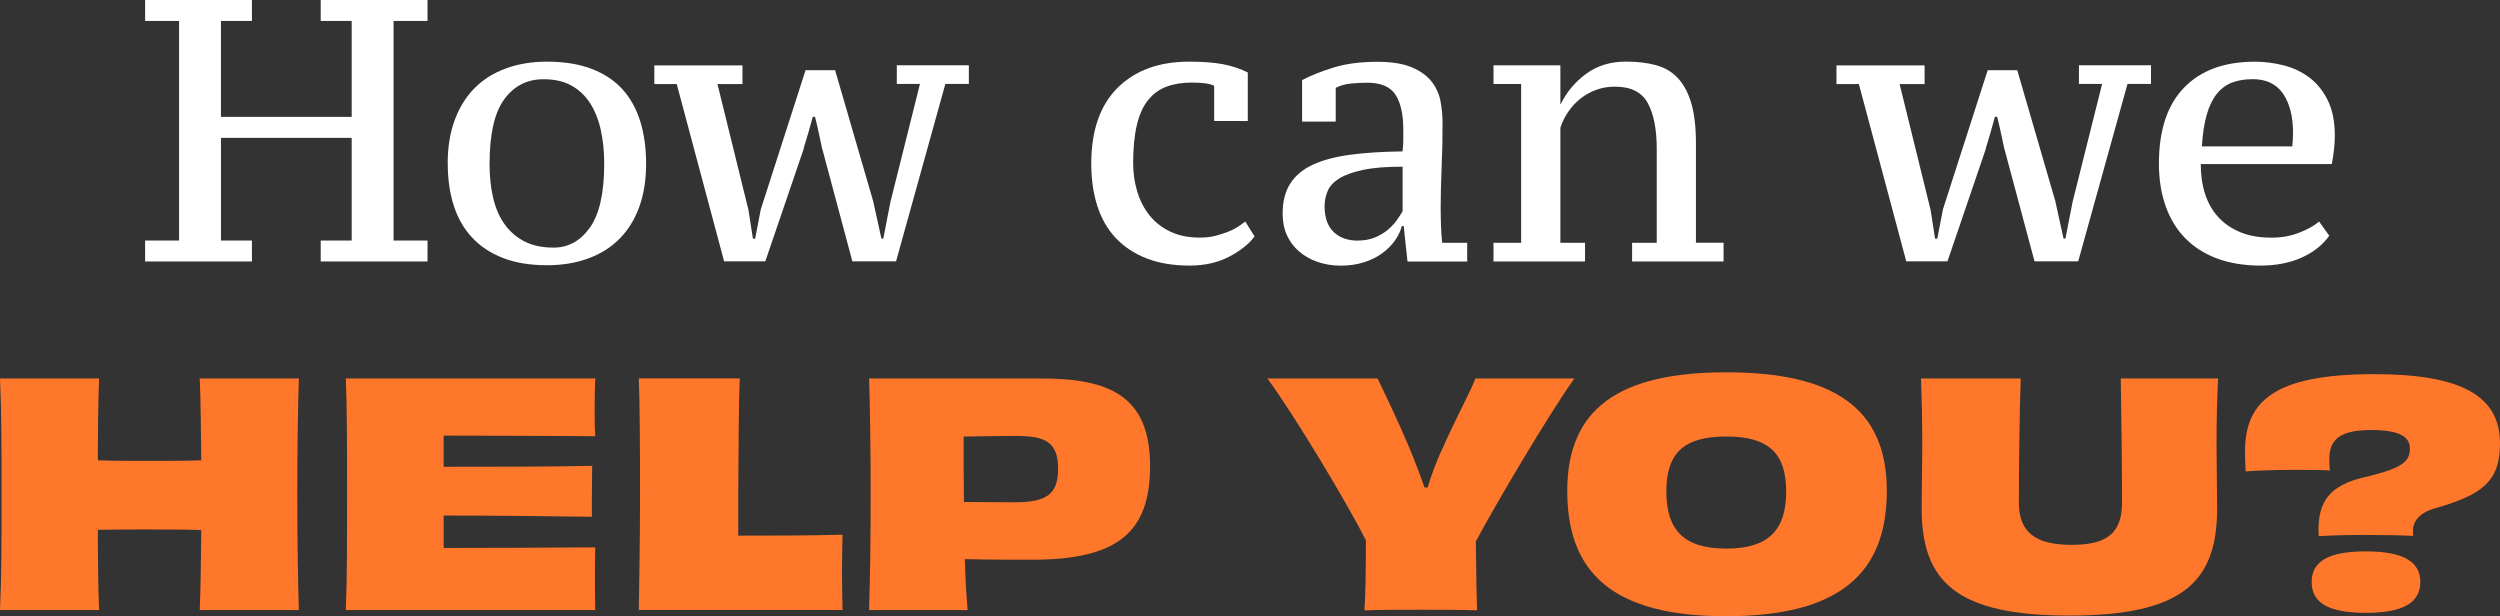 <svg xmlns="http://www.w3.org/2000/svg" id="Layer_2" data-name="Layer 2" viewBox="0 0 502.01 123.74"><rect x="0" y="0" width="502.01" height="123.74" fill="#333333" stroke="none"/><defs><style>      .cls-1 {        fill: #ff772a;      }      .cls-2 {        fill: #fff;      }    </style></defs><g id="Legales"><g><path class="cls-2" d="M50.59,48.3v4.2h-21.45v-4.2h6.82V4.2h-6.82V0h21.45v4.2h-6.22v19.27h26.25V4.2h-6.22V0h21.45v4.2h-6.82v44.1h6.82v4.2h-21.45v-4.2h6.22v-20.62h-26.25v20.62h6.22Z"></path><path class="cls-2" d="M89.9,32.85c0-3.3.47-6.23,1.42-8.77.95-2.55,2.28-4.69,4.01-6.41,1.72-1.73,3.82-3.04,6.29-3.94s5.2-1.35,8.2-1.35c3.49,0,6.5.49,9.02,1.46s4.58,2.35,6.18,4.12c1.6,1.78,2.78,3.93,3.56,6.45.77,2.53,1.16,5.34,1.16,8.44,0,3.3-.46,6.21-1.39,8.74-.92,2.53-2.25,4.65-3.97,6.38-1.72,1.73-3.82,3.04-6.29,3.94-2.47.9-5.23,1.35-8.27,1.35-3.39,0-6.34-.49-8.83-1.46-2.5-.98-4.57-2.35-6.21-4.12-1.65-1.77-2.87-3.91-3.67-6.41-.8-2.5-1.2-5.3-1.2-8.4ZM98.3,32.85c0,2.4.22,4.63.68,6.67.45,2.05,1.19,3.83,2.22,5.33,1.03,1.5,2.36,2.69,3.99,3.56,1.63.88,3.62,1.31,5.98,1.31,2.96,0,5.39-1.35,7.3-4.05,1.91-2.7,2.86-6.97,2.86-12.82,0-2.4-.23-4.64-.68-6.71-.45-2.07-1.17-3.87-2.14-5.4-.98-1.52-2.23-2.71-3.76-3.56-1.53-.85-3.4-1.27-5.61-1.27-3.31,0-5.94,1.35-7.9,4.05-1.96,2.7-2.93,7-2.93,12.9Z"></path><path class="cls-2" d="M145.41,52.5l-9.52-35.62h-4.5v-3.75h17.7v3.75h-5.02l6.22,25.27.9,5.77h.45l1.12-5.85,9-27.98h5.93l7.65,26.32,1.65,7.5h.38l1.43-7.35,5.93-23.7h-4.65v-3.75h14.47v3.75h-4.72l-9.9,35.62h-8.77l-6-22.42c-.05-.05-.14-.41-.26-1.09-.13-.67-.29-1.44-.49-2.29-.2-.95-.45-2.03-.75-3.23h-.45c-.35,1.25-.65,2.32-.9,3.23-.25.85-.48,1.6-.68,2.25-.2.65-.3,1.03-.3,1.12l-7.65,22.42h-8.25Z"></path><path class="cls-2" d="M251.91,47.48c-1.05,1.45-2.71,2.79-4.99,4.01-2.28,1.22-4.96,1.84-8.06,1.84-3.3,0-6.19-.49-8.66-1.46-2.48-.97-4.54-2.35-6.19-4.12-1.65-1.77-2.88-3.92-3.68-6.45-.8-2.52-1.2-5.34-1.2-8.44,0-6.65,1.76-11.72,5.29-15.23,3.52-3.5,8.31-5.25,14.36-5.25,2.75,0,5.03.18,6.83.52,1.8.35,3.45.9,4.95,1.65v9.75h-6.75v-7.06c-.75-.44-2.26-.66-4.52-.66-1.91,0-3.59.27-5.05.82s-2.69,1.44-3.69,2.69c-1.01,1.24-1.76,2.91-2.26,5-.5,2.09-.75,4.65-.75,7.69,0,1.99.28,3.89.83,5.71.55,1.82,1.38,3.41,2.48,4.78,1.1,1.37,2.49,2.45,4.18,3.25,1.68.8,3.65,1.19,5.91,1.19,1.2,0,2.27-.12,3.2-.38.93-.25,1.74-.51,2.45-.79.7-.27,1.33-.59,1.88-.94.55-.35,1.08-.72,1.58-1.12l1.88,3Z"></path><path class="cls-2" d="M289.3,42.08c0,1.15.02,2.31.07,3.49.05,1.18.12,2.24.23,3.19h5.02v3.75h-11.99l-.76-7.12h-.38c-.25,1-.71,1.98-1.39,2.92-.68.95-1.53,1.8-2.55,2.55-1.03.75-2.24,1.35-3.64,1.8-1.4.45-2.95.68-4.65.68s-3.26-.25-4.69-.75c-1.43-.5-2.66-1.2-3.71-2.1-1.05-.9-1.86-1.99-2.44-3.26-.58-1.27-.86-2.71-.86-4.31,0-2.45.51-4.47,1.54-6.07,1.02-1.6,2.54-2.86,4.54-3.79,2-.92,4.5-1.59,7.5-1.99,3-.4,6.5-.62,10.5-.67.1-.79.15-1.55.15-2.26v-2.11c0-3.07-.52-5.4-1.57-7.01s-2.93-2.41-5.62-2.41c-1,0-2.08.05-3.23.15-1.15.1-2.2.39-3.15.88v6.77h-6.75v-8.33c1.81-.95,3.95-1.8,6.41-2.55,2.46-.75,5.35-1.12,8.67-1.12,2.87,0,5.17.36,6.9,1.09,1.73.73,3.07,1.68,4,2.85.93,1.18,1.53,2.5,1.81,3.98.28,1.48.41,2.94.41,4.39,0,3.15-.06,6.16-.19,9.04-.13,2.88-.19,5.66-.19,8.36ZM272.72,48.3c1.2,0,2.27-.19,3.23-.56.95-.38,1.79-.85,2.51-1.42.72-.57,1.35-1.21,1.88-1.91.52-.7.96-1.37,1.31-2.02v-8.92c-3.25,0-5.89.21-7.91.64-2.02.43-3.61.99-4.76,1.69-1.15.7-1.94,1.54-2.36,2.51-.43.98-.64,2.01-.64,3.11,0,2.25.6,3.96,1.8,5.14,1.2,1.18,2.85,1.76,4.95,1.76Z"></path><path class="cls-2" d="M346.11,52.5h-18.38v-3.75h4.95v-18.83c0-3.95-.6-7.02-1.8-9.22-1.2-2.2-3.4-3.3-6.6-3.3-1.4,0-2.69.23-3.86.68-1.18.45-2.23,1.05-3.15,1.8-.93.75-1.73,1.63-2.4,2.62-.67,1-1.19,2.05-1.54,3.15v23.1h4.95v3.75h-18.38v-3.75h5.55v-31.88h-5.55v-3.75h13.43v7.8h.07c1.15-2.4,2.84-4.42,5.06-6.07,2.22-1.65,4.91-2.48,8.06-2.48,2.25,0,4.25.24,6,.71,1.75.48,3.21,1.34,4.39,2.59,1.17,1.25,2.07,2.93,2.7,5.03.62,2.1.94,4.78.94,8.02v20.02h5.55v3.75Z"></path><path class="cls-2" d="M382.79,52.5l-9.52-35.62h-4.5v-3.75h17.7v3.75h-5.02l6.22,25.27.9,5.77h.45l1.12-5.85,9-27.98h5.93l7.65,26.32,1.65,7.5h.38l1.43-7.35,5.93-23.7h-4.65v-3.75h14.47v3.75h-4.72l-9.9,35.62h-8.77l-6-22.42c-.05-.05-.14-.41-.26-1.09-.13-.67-.29-1.44-.49-2.29-.2-.95-.45-2.03-.75-3.23h-.45c-.35,1.25-.65,2.32-.9,3.23-.25.85-.48,1.6-.68,2.25-.2.65-.3,1.03-.3,1.12l-7.65,22.42h-8.25Z"></path><path class="cls-2" d="M467.73,47.33c-1.31,1.85-3.15,3.31-5.54,4.39s-5.16,1.61-8.32,1.61-6.24-.49-8.78-1.46c-2.54-.97-4.66-2.35-6.37-4.12-1.71-1.77-3-3.92-3.88-6.45-.88-2.52-1.32-5.34-1.32-8.44,0-6.7,1.68-11.79,5.05-15.26,3.36-3.47,8.08-5.21,14.16-5.21,2.01,0,3.98.25,5.91.75,1.93.5,3.65,1.33,5.16,2.48,1.51,1.15,2.72,2.68,3.65,4.57.93,1.9,1.39,4.25,1.39,7.05,0,.85-.05,1.75-.15,2.7-.1.95-.25,1.95-.45,3h-26.32c0,2.2.29,4.2.87,6,.58,1.8,1.46,3.35,2.65,4.65,1.18,1.3,2.66,2.31,4.43,3.04,1.76.73,3.86,1.09,6.28,1.09,1.97,0,3.8-.32,5.49-.98,1.69-.65,3.04-1.4,4.05-2.25l2.04,2.85ZM452.32,15.9c-1.56,0-2.93.23-4.11.68-1.18.45-2.2,1.2-3.05,2.25-.85,1.05-1.53,2.44-2.03,4.16-.5,1.73-.83,3.86-.98,6.41h18.15c.05-.45.09-.91.11-1.39.02-.47.04-.91.04-1.31,0-3.3-.67-5.93-2-7.88-1.33-1.95-3.38-2.93-6.14-2.93Z"></path><path class="cls-1" d="M60.01,76c-.19,6.45-.31,13.45-.31,23.25s.12,16.55.31,23.25h-19.9c.19-4.4.25-10.79.31-16.06-3.22-.12-6.82-.12-10.42-.12s-7.13,0-10.35.06c0,5.33.06,11.78.25,16.12H0c.31-6.7.31-13.39.31-23.25s0-16.74-.31-23.25h19.9c-.19,4.34-.25,10.91-.25,16.43,3.22.12,6.82.12,10.35.12s7.19,0,10.42-.12c-.06-5.52-.12-12.15-.31-16.43h19.9Z"></path><path class="cls-1" d="M119.53,76c-.06,1.36-.12,3.72-.12,5.64s0,4.53.12,5.95c-9.55-.06-22.19-.12-30.44-.12v6.26c9.55,0,22.13,0,29.82-.19-.06,2.36-.06,7.69-.06,10.23-7.5-.12-20.27-.25-29.76-.25v6.51c8.31,0,21.7-.06,30.44-.12-.06,1.55-.06,4.22-.06,6.51,0,1.98,0,4.46.06,6.08h-50.09c.25-6.32.25-13.33.25-23.25s0-17.05-.25-23.25h50.09Z"></path><path class="cls-1" d="M148.55,76c-.19,3.47-.25,13.14-.31,23.44v8.12c5.95,0,14.01,0,20.95-.19-.06,2.48-.12,5.02-.12,7.56s.06,5.02.12,7.56h-40.92c.06-4.03.25-13.33.25-23.25,0-10.48-.06-18.79-.25-23.25h20.27Z"></path><path class="cls-1" d="M209.06,76c13.89,0,21.88,3.6,21.88,17.61,0,13.27-6.51,18.78-23.68,18.78-4.4,0-8.37,0-13.52-.12.12,3.97.31,7.38.56,10.23h-19.78c.19-6.76.31-13.33.31-23.25s-.12-16.74-.31-23.25h34.53ZM212.47,94.11c0-5.15-2.36-6.57-8.31-6.57-2.17,0-7.32.06-10.66.12,0,4.65,0,9.05.06,13.14,2.29,0,6.08.06,10.29.06,6.45,0,8.62-1.74,8.62-6.76Z"></path><path class="cls-1" d="M316.13,76c-5.46,7.69-16.31,26.16-19.78,32.73.06,6.76.19,11.97.25,13.83-3.04-.12-7.69-.12-11.35-.12s-8.31,0-11.28.12c.19-1.92.31-7.19.31-14.07-3.41-6.82-14.32-25.11-19.78-32.49h22.13c1.18,2.48,4.09,8.49,6.2,13.52,1.36,3.22,2.42,6.08,3.22,8.37h.62c.68-2.23,1.61-4.96,3.1-8.06,2.23-5.15,5.58-11.35,6.51-13.83h19.84Z"></path><path class="cls-1" d="M346.58,123.74c-22.75,0-31.87-8.74-31.87-25.17s10.29-23.81,31.93-23.81,32.24,7.25,32.24,23.81-9.49,25.17-32.3,25.17ZM358.67,98.69c0-7.63-3.47-11.04-12.03-11.04s-12.03,3.35-12.03,11.04,3.47,11.47,12.03,11.47,12.03-3.78,12.03-11.47Z"></path><path class="cls-1" d="M445.4,76c-.19,3.91-.31,7.75-.31,13.58,0,3.47.12,8.8.12,12.52,0,14.69-6.88,21.51-29.63,21.51s-29.7-6.82-29.7-21.51c0-3.72.12-9.05.12-12.52,0-5.83-.12-9.67-.25-13.58h20.02c-.25,7.07-.37,18.41-.37,24.92,0,5.89,3.22,8.49,10.6,8.49s10.11-2.6,10.11-8.49c0-6.51-.12-17.85-.25-24.92h19.53Z"></path><path class="cls-1" d="M476.78,75.13c17.48,0,25.23,4.4,25.23,13.89,0,7.69-3.6,10.35-13.14,13.08-3.41.99-4.34,2.91-4.34,4.46,0,.43,0,.68.06,1.05-2.36-.12-6.14-.19-9.36-.19-3.72,0-6.82.06-9.61.25-.06-.43-.06-.81-.06-1.24,0-5.64,2.17-9.05,9.49-10.66,7.32-1.74,8.87-3.1,8.87-5.7,0-2.23-1.8-3.72-7.81-3.72-6.63,0-8.31,2.23-8.37,5.64,0,.68,0,1.67.12,2.48-1.74-.12-4.53-.12-7.44-.12-3.41,0-7.07.12-9.49.31-.06-1.43-.12-2.73-.12-3.97,0-10.11,5.83-15.56,25.98-15.56ZM486.01,116.86c0,4.15-3.41,6.2-10.97,6.2s-10.85-2.05-10.85-6.2,3.41-6.14,10.85-6.14,10.97,1.98,10.97,6.14Z"></path></g></g></svg>